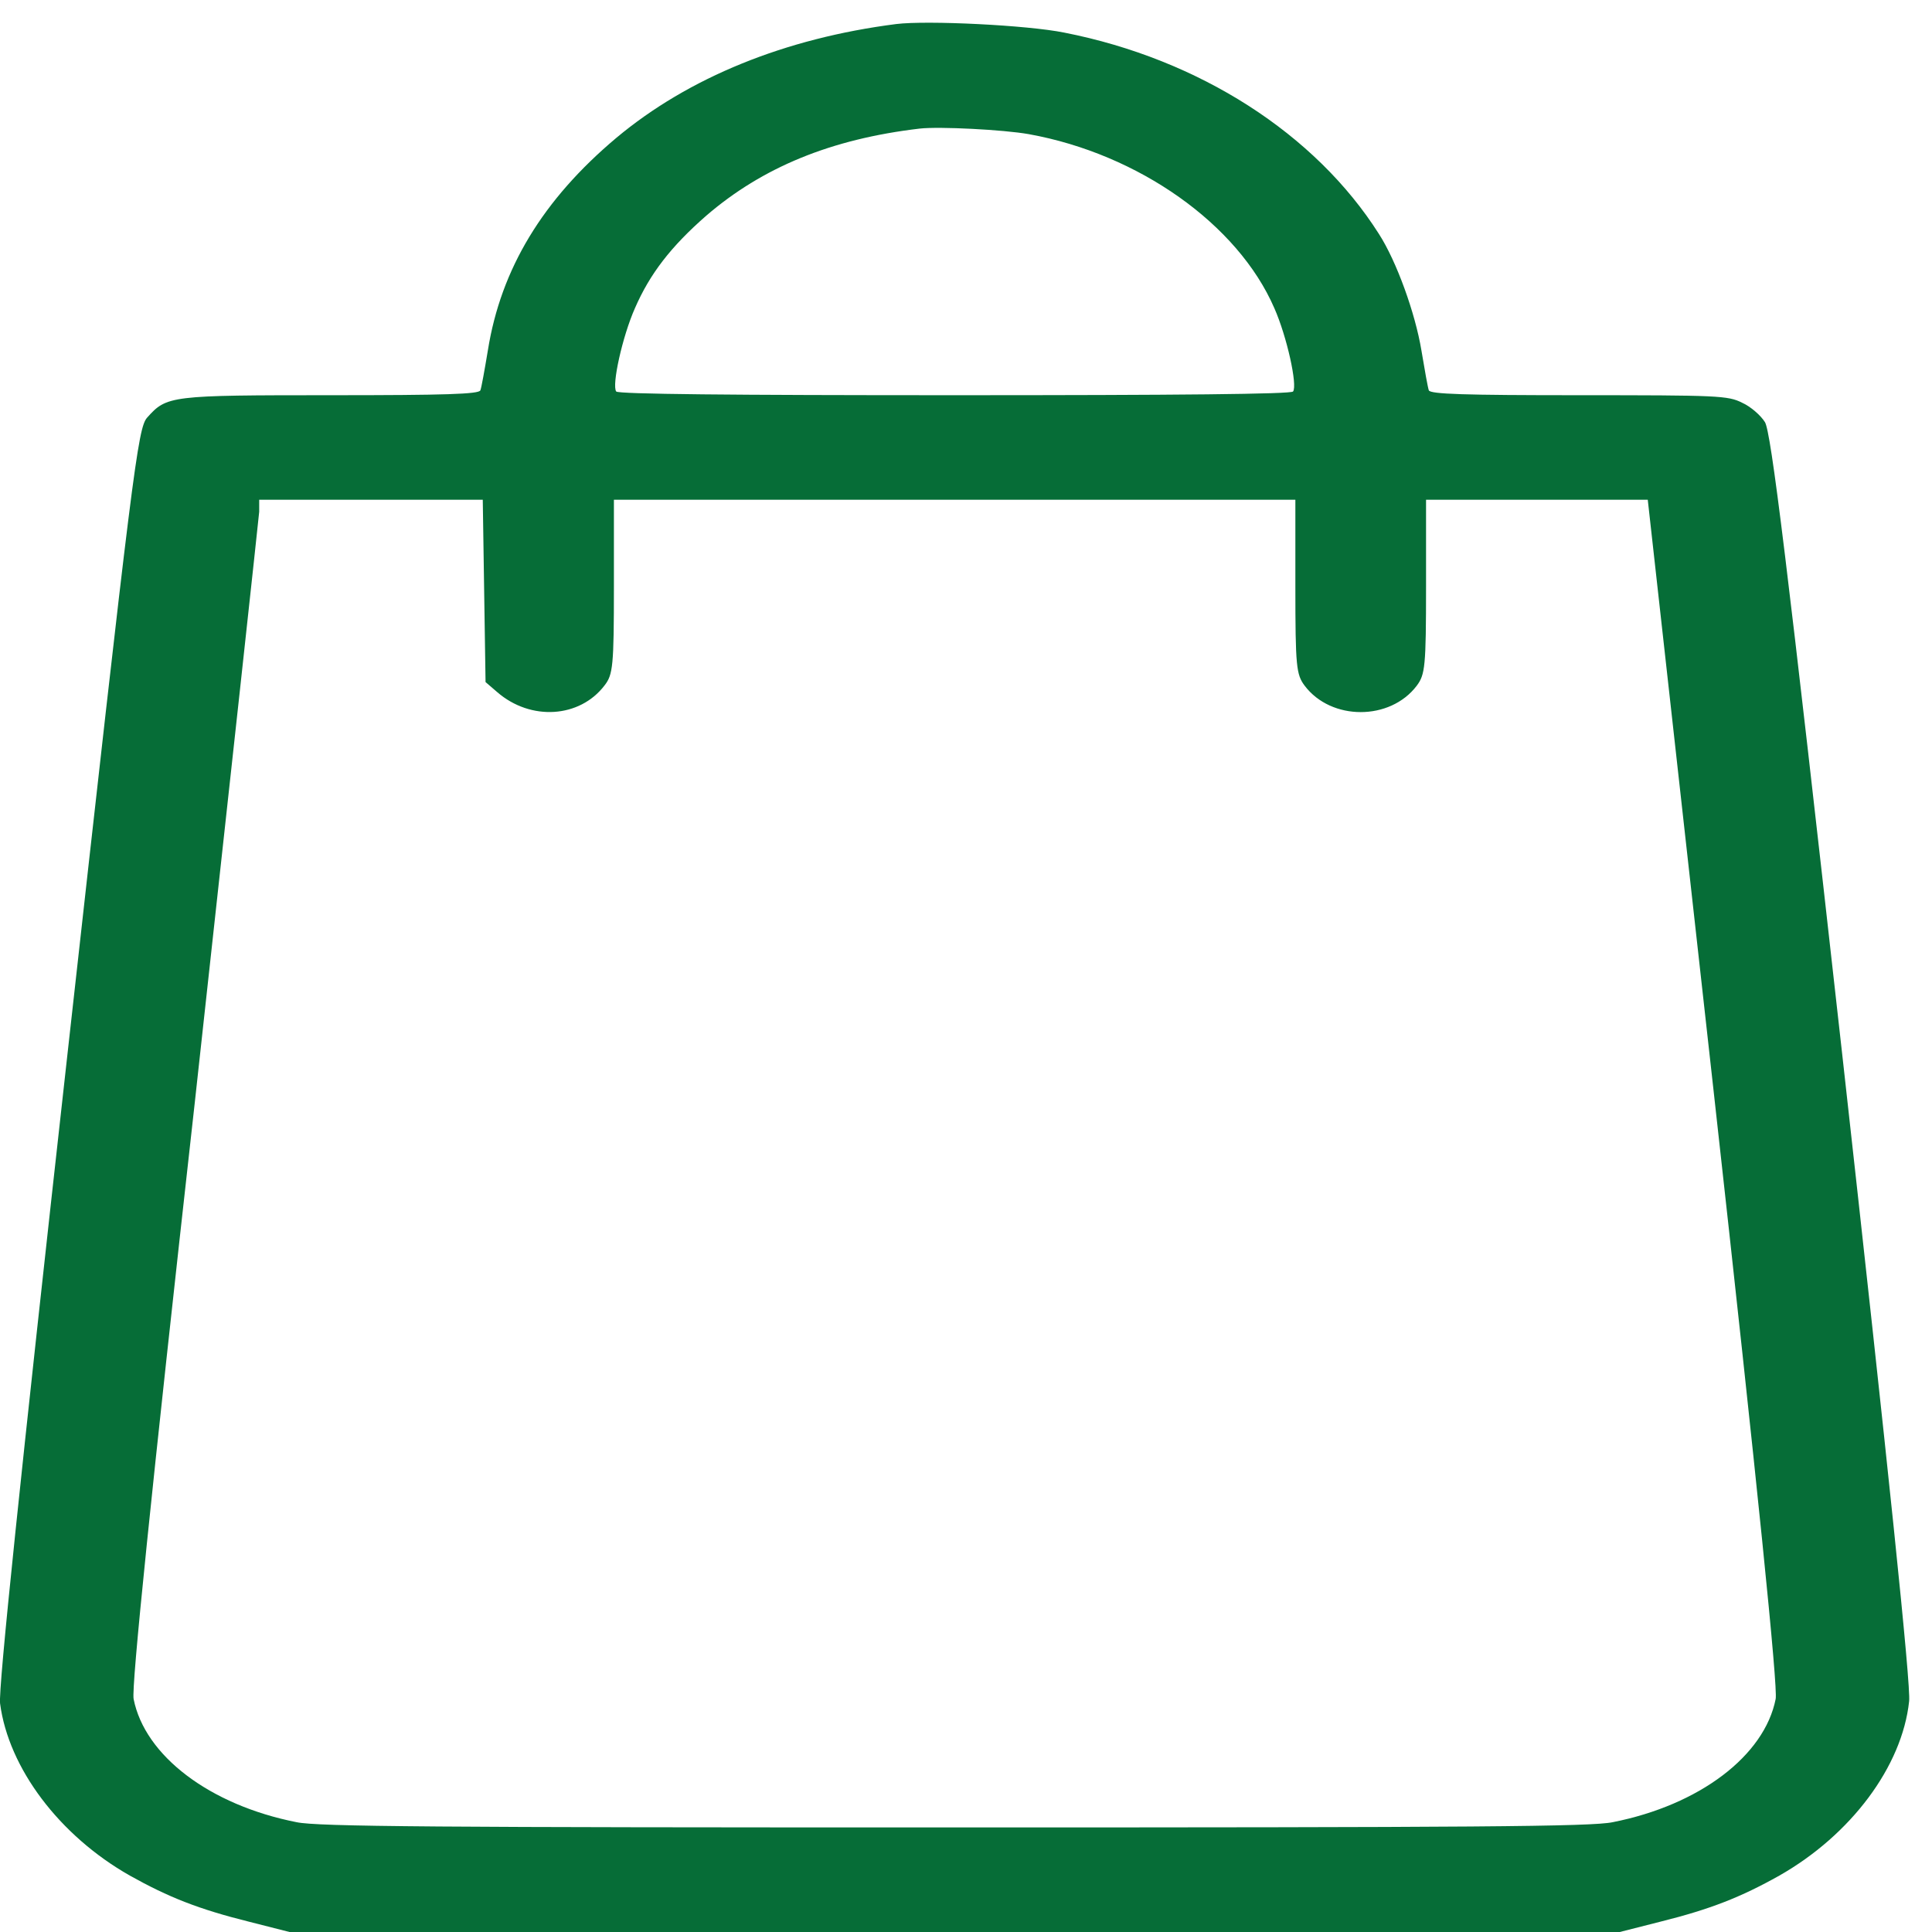 <svg width="25" height="25" viewBox="0 0 25 25" fill="none" xmlns="http://www.w3.org/2000/svg">
<path d="M11.598 0.311C10.161 0.494 8.91 1.002 7.974 1.785C7.026 2.582 6.482 3.476 6.313 4.534C6.271 4.786 6.229 5.022 6.216 5.051C6.198 5.1 5.763 5.114 4.29 5.114C2.2 5.114 2.158 5.119 1.904 5.404C1.783 5.54 1.717 6.061 0.871 13.658C0.267 19.08 -0.023 21.854 0.001 22.043C0.11 22.878 0.768 23.753 1.68 24.27C2.182 24.551 2.574 24.705 3.215 24.865L3.746 25H12.353H20.96L21.491 24.865C22.131 24.705 22.524 24.551 23.025 24.27C23.95 23.744 24.614 22.859 24.704 22.014C24.729 21.815 24.433 18.979 23.841 13.668C23.122 7.236 22.917 5.588 22.838 5.462C22.784 5.375 22.651 5.259 22.542 5.211C22.361 5.119 22.228 5.114 20.428 5.114C18.948 5.114 18.508 5.1 18.489 5.051C18.477 5.022 18.435 4.786 18.393 4.534C18.314 4.056 18.073 3.384 17.843 3.027C17.022 1.732 15.518 0.765 13.772 0.422C13.295 0.325 11.997 0.262 11.598 0.311ZM13.313 1.736C14.733 1.992 16.019 2.901 16.49 3.988C16.653 4.356 16.792 4.989 16.732 5.066C16.708 5.1 15.246 5.114 12.353 5.114C9.46 5.114 7.998 5.1 7.974 5.066C7.914 4.989 8.053 4.356 8.216 3.988C8.409 3.544 8.681 3.191 9.14 2.79C9.865 2.166 10.752 1.799 11.9 1.664C12.154 1.635 12.987 1.678 13.313 1.736ZM6.265 7.647L6.283 8.826L6.434 8.956C6.869 9.333 7.503 9.29 7.823 8.869C7.932 8.729 7.944 8.618 7.944 7.589V6.467H12.353H16.762V7.589C16.762 8.627 16.774 8.729 16.883 8.874C17.227 9.328 17.988 9.328 18.332 8.874C18.441 8.729 18.453 8.627 18.453 7.589V6.467H19.891H21.322L22.174 14.117C22.748 19.278 23.007 21.835 22.977 21.985C22.832 22.719 21.993 23.357 20.869 23.579C20.597 23.637 19.075 23.647 12.353 23.647C5.631 23.647 4.109 23.637 3.837 23.579C2.713 23.357 1.874 22.719 1.729 21.985C1.699 21.83 1.952 19.356 2.52 14.272C2.973 10.15 3.347 6.709 3.354 6.622V6.467H4.803H6.247L6.265 7.647Z" fill="#066D37"/>
</svg>
